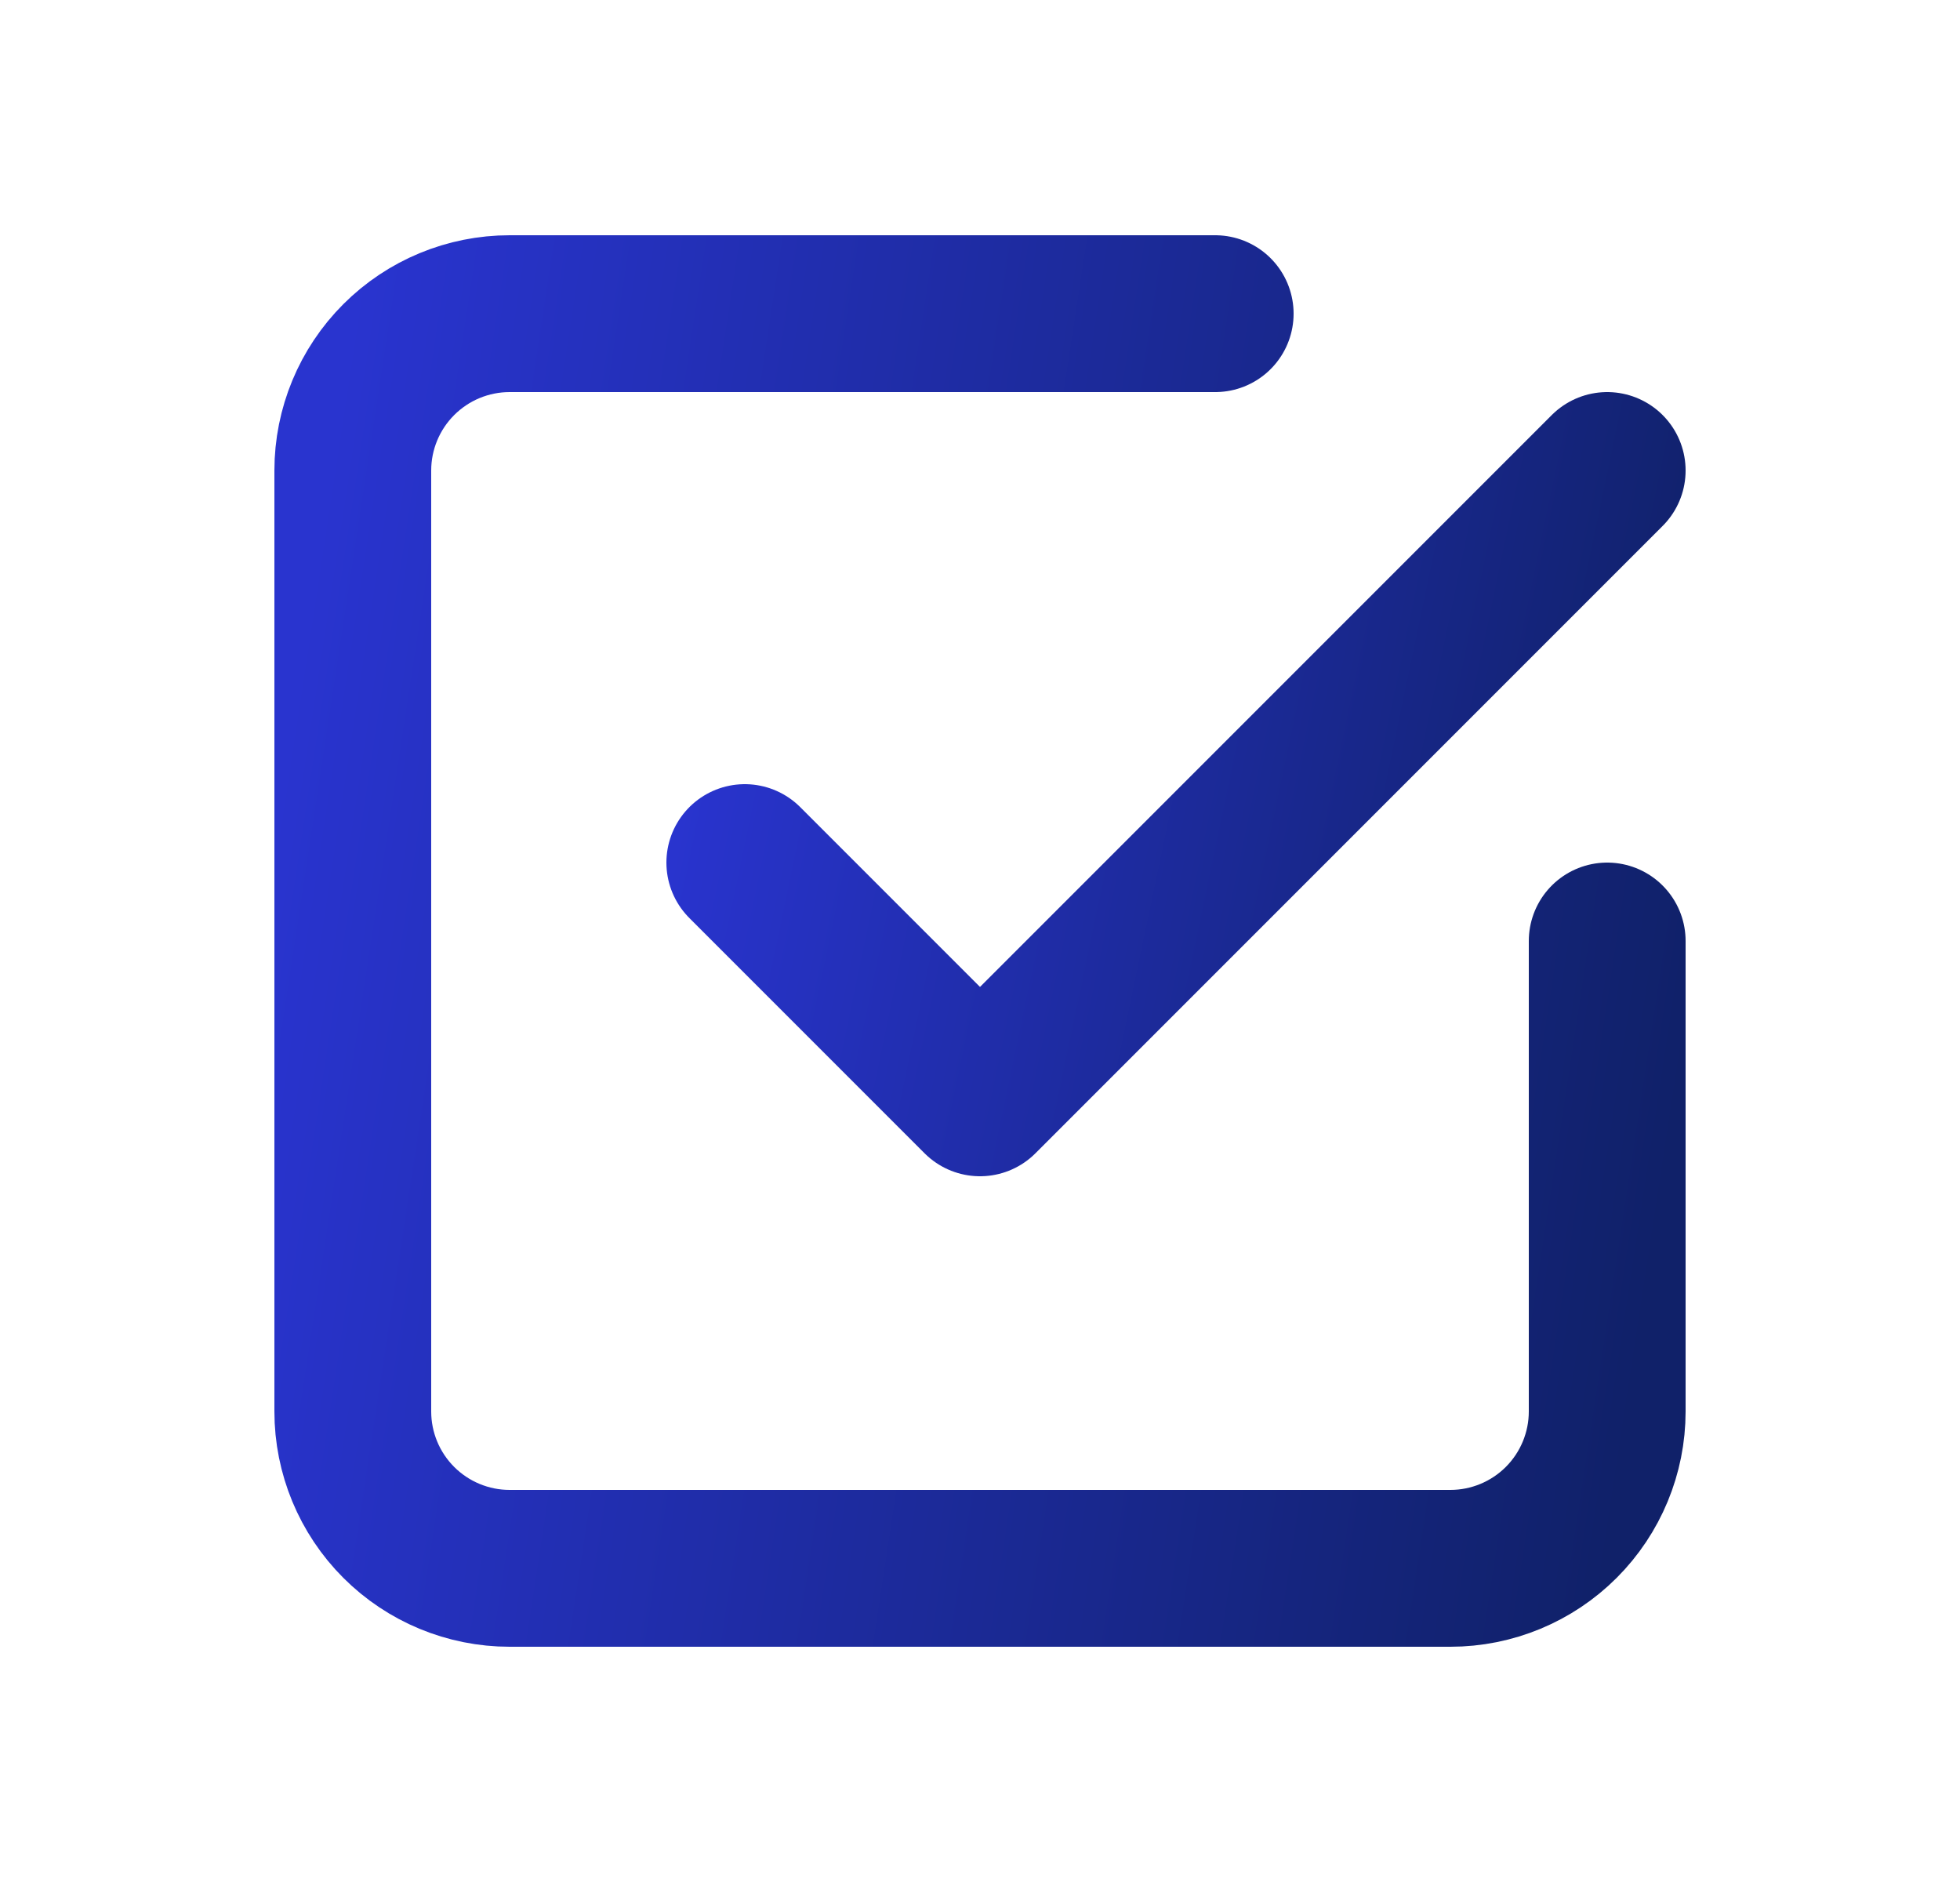 <svg width="25" height="24" viewBox="0 0 25 24" fill="none" xmlns="http://www.w3.org/2000/svg">
<g clipPath="url(#clip0_1_53823)">
<path d="M9.5 11L12.5 14L20.5 6" stroke="url(#paint0_linear_1_53823)" stroke-width="2" stroke-linecap="round" stroke-linejoin="round"/>
<path d="M20.5 12V18C20.5 18.53 20.289 19.039 19.914 19.414C19.539 19.789 19.03 20 18.5 20H6.5C5.97 20 5.461 19.789 5.086 19.414C4.711 19.039 4.5 18.53 4.5 18V6C4.5 5.47 4.711 4.961 5.086 4.586C5.461 4.211 5.97 4 6.5 4H15.5" stroke="url(#paint1_linear_1_53823)" stroke-width="2" stroke-linecap="round" stroke-linejoin="round"/>
</g>
<defs>
<linearGradient id="paint0_linear_1_53823" x1="9.5" y1="6" x2="21.643" y2="8.543" gradientUnits="userSpaceOnUse">
<stop stop-color="#2934CF"/>
<stop offset="1" stop-color="#102169"/>
</linearGradient>
<linearGradient id="paint1_linear_1_53823" x1="4.5" y1="4" x2="22.519" y2="6.744" gradientUnits="userSpaceOnUse">
<stop stop-color="#2934CF"/>
<stop offset="1" stop-color="#102169"/>
</linearGradient>
<clipPath id="clip0_1_53823">
<rect width="24" height="24" fill="white" transform="translate(0.5)"/>
</clipPath>
</defs>
</svg>
